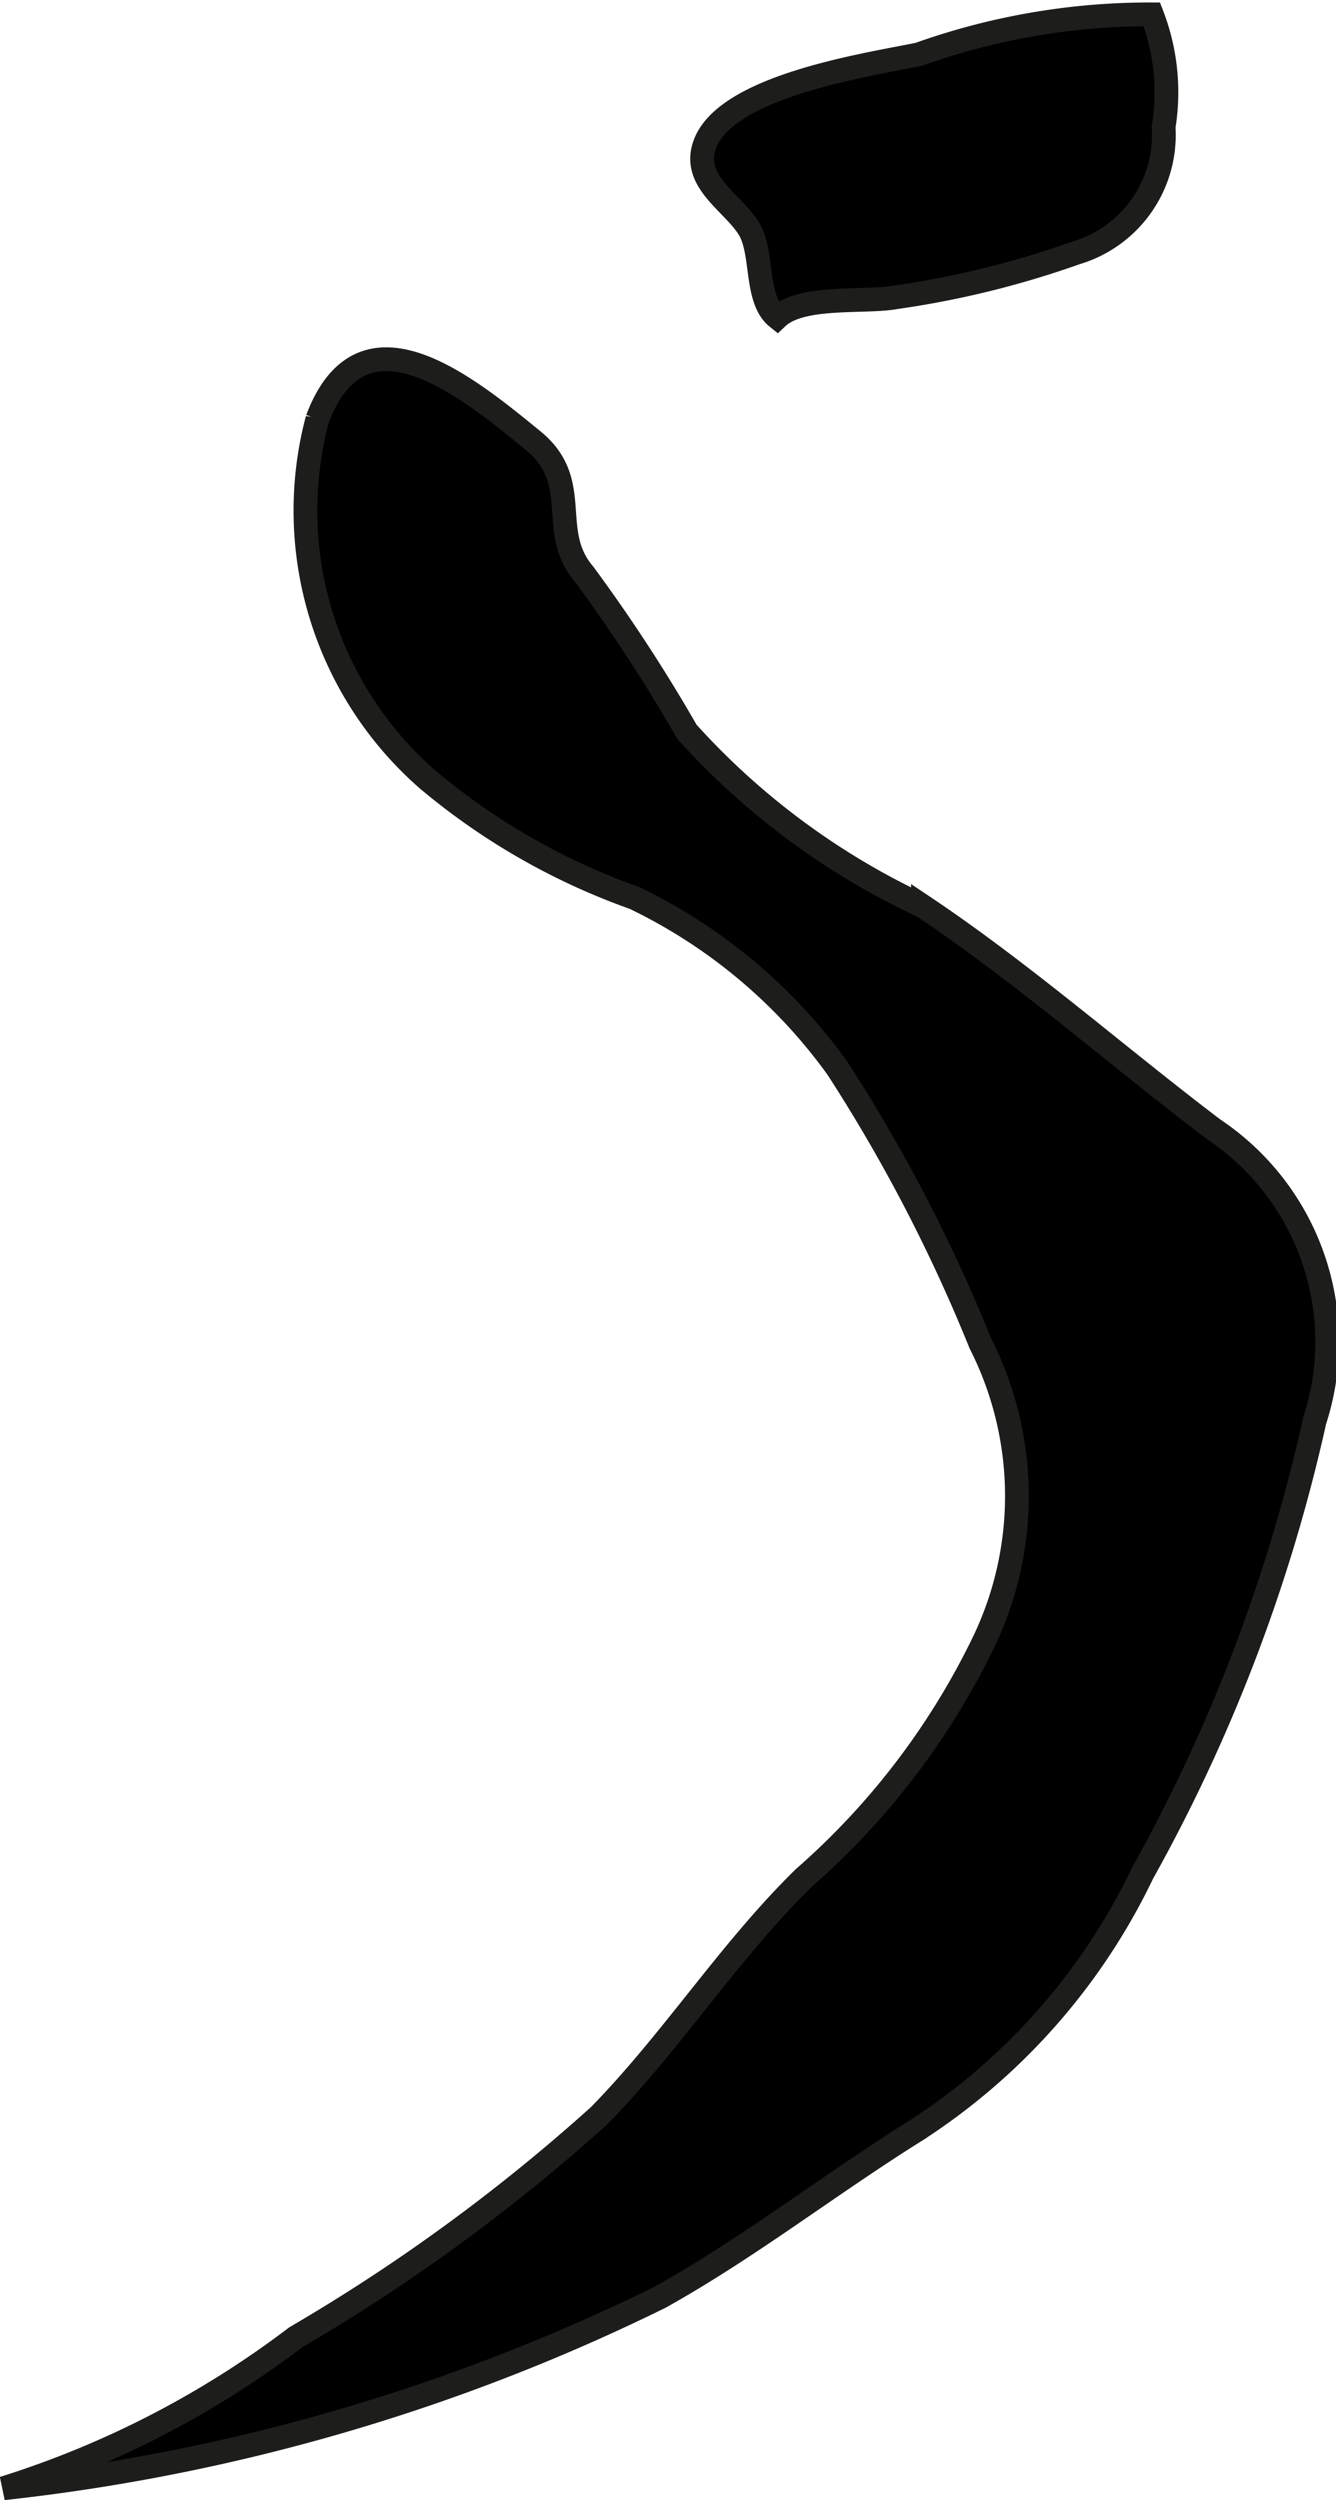 <?xml version="1.0" encoding="UTF-8"?>
<svg xmlns="http://www.w3.org/2000/svg"
     version="1.1"
     width="4.961mm"
     height="9.282mm"
     viewBox="0 0 14.062 26.313">
   <defs>
      <style type="text/css">
      .a {
        stroke: #1d1d1b;
        stroke-width: 0.25px;
      }
    </style>
   </defs>
   <path class="a"
         d="M8.181,3.342c-.232-.186-.148-.66-.286-.914-.154-.282-.619-.504-.479-.902C7.634.902,9.135.682,9.67.572A7.233,7.233,0,0,1,12.124.151a2.266,2.266,0,0,1,.124,1.186,1.294,1.294,0,0,1-.924,1.325,9.764,9.764,0,0,1-1.898.467C9.102,3.188,8.435,3.101,8.181,3.342Z"/>
   <path class="a"
         d="M7.23,7.701a17.282,17.282,0,0,0-1.084-1.661c-.387-.453-.002-.965-.534-1.402-.725-.594-1.804-1.469-2.272-.227a3.755,3.755,0,0,0,1.159,3.791,7.033,7.033,0,0,0,2.176,1.247,5.646,5.646,0,0,1,2.138,1.791,17.129,17.129,0,0,1,1.507,2.9,3.545,3.545,0,0,1,.045,3.117,7.818,7.818,0,0,1-1.904,2.506c-.789.773-1.381,1.713-2.154,2.502a19.318,19.318,0,0,1-3.193,2.332,10.052,10.052,0,0,1-3.079,1.59,20.74,20.74,0,0,0,6.913-2.011c.928-.517,1.783-1.185,2.685-1.749a6.625,6.625,0,0,0,2.393-2.713A17.569,17.569,0,0,0,13.837,14.956a2.69,2.69,0,0,0-1.065-3.073c-1.015-.77-1.998-1.637-3.057-2.345A7.75,7.75,0,0,1,7.23,7.701Z"/>
</svg>
